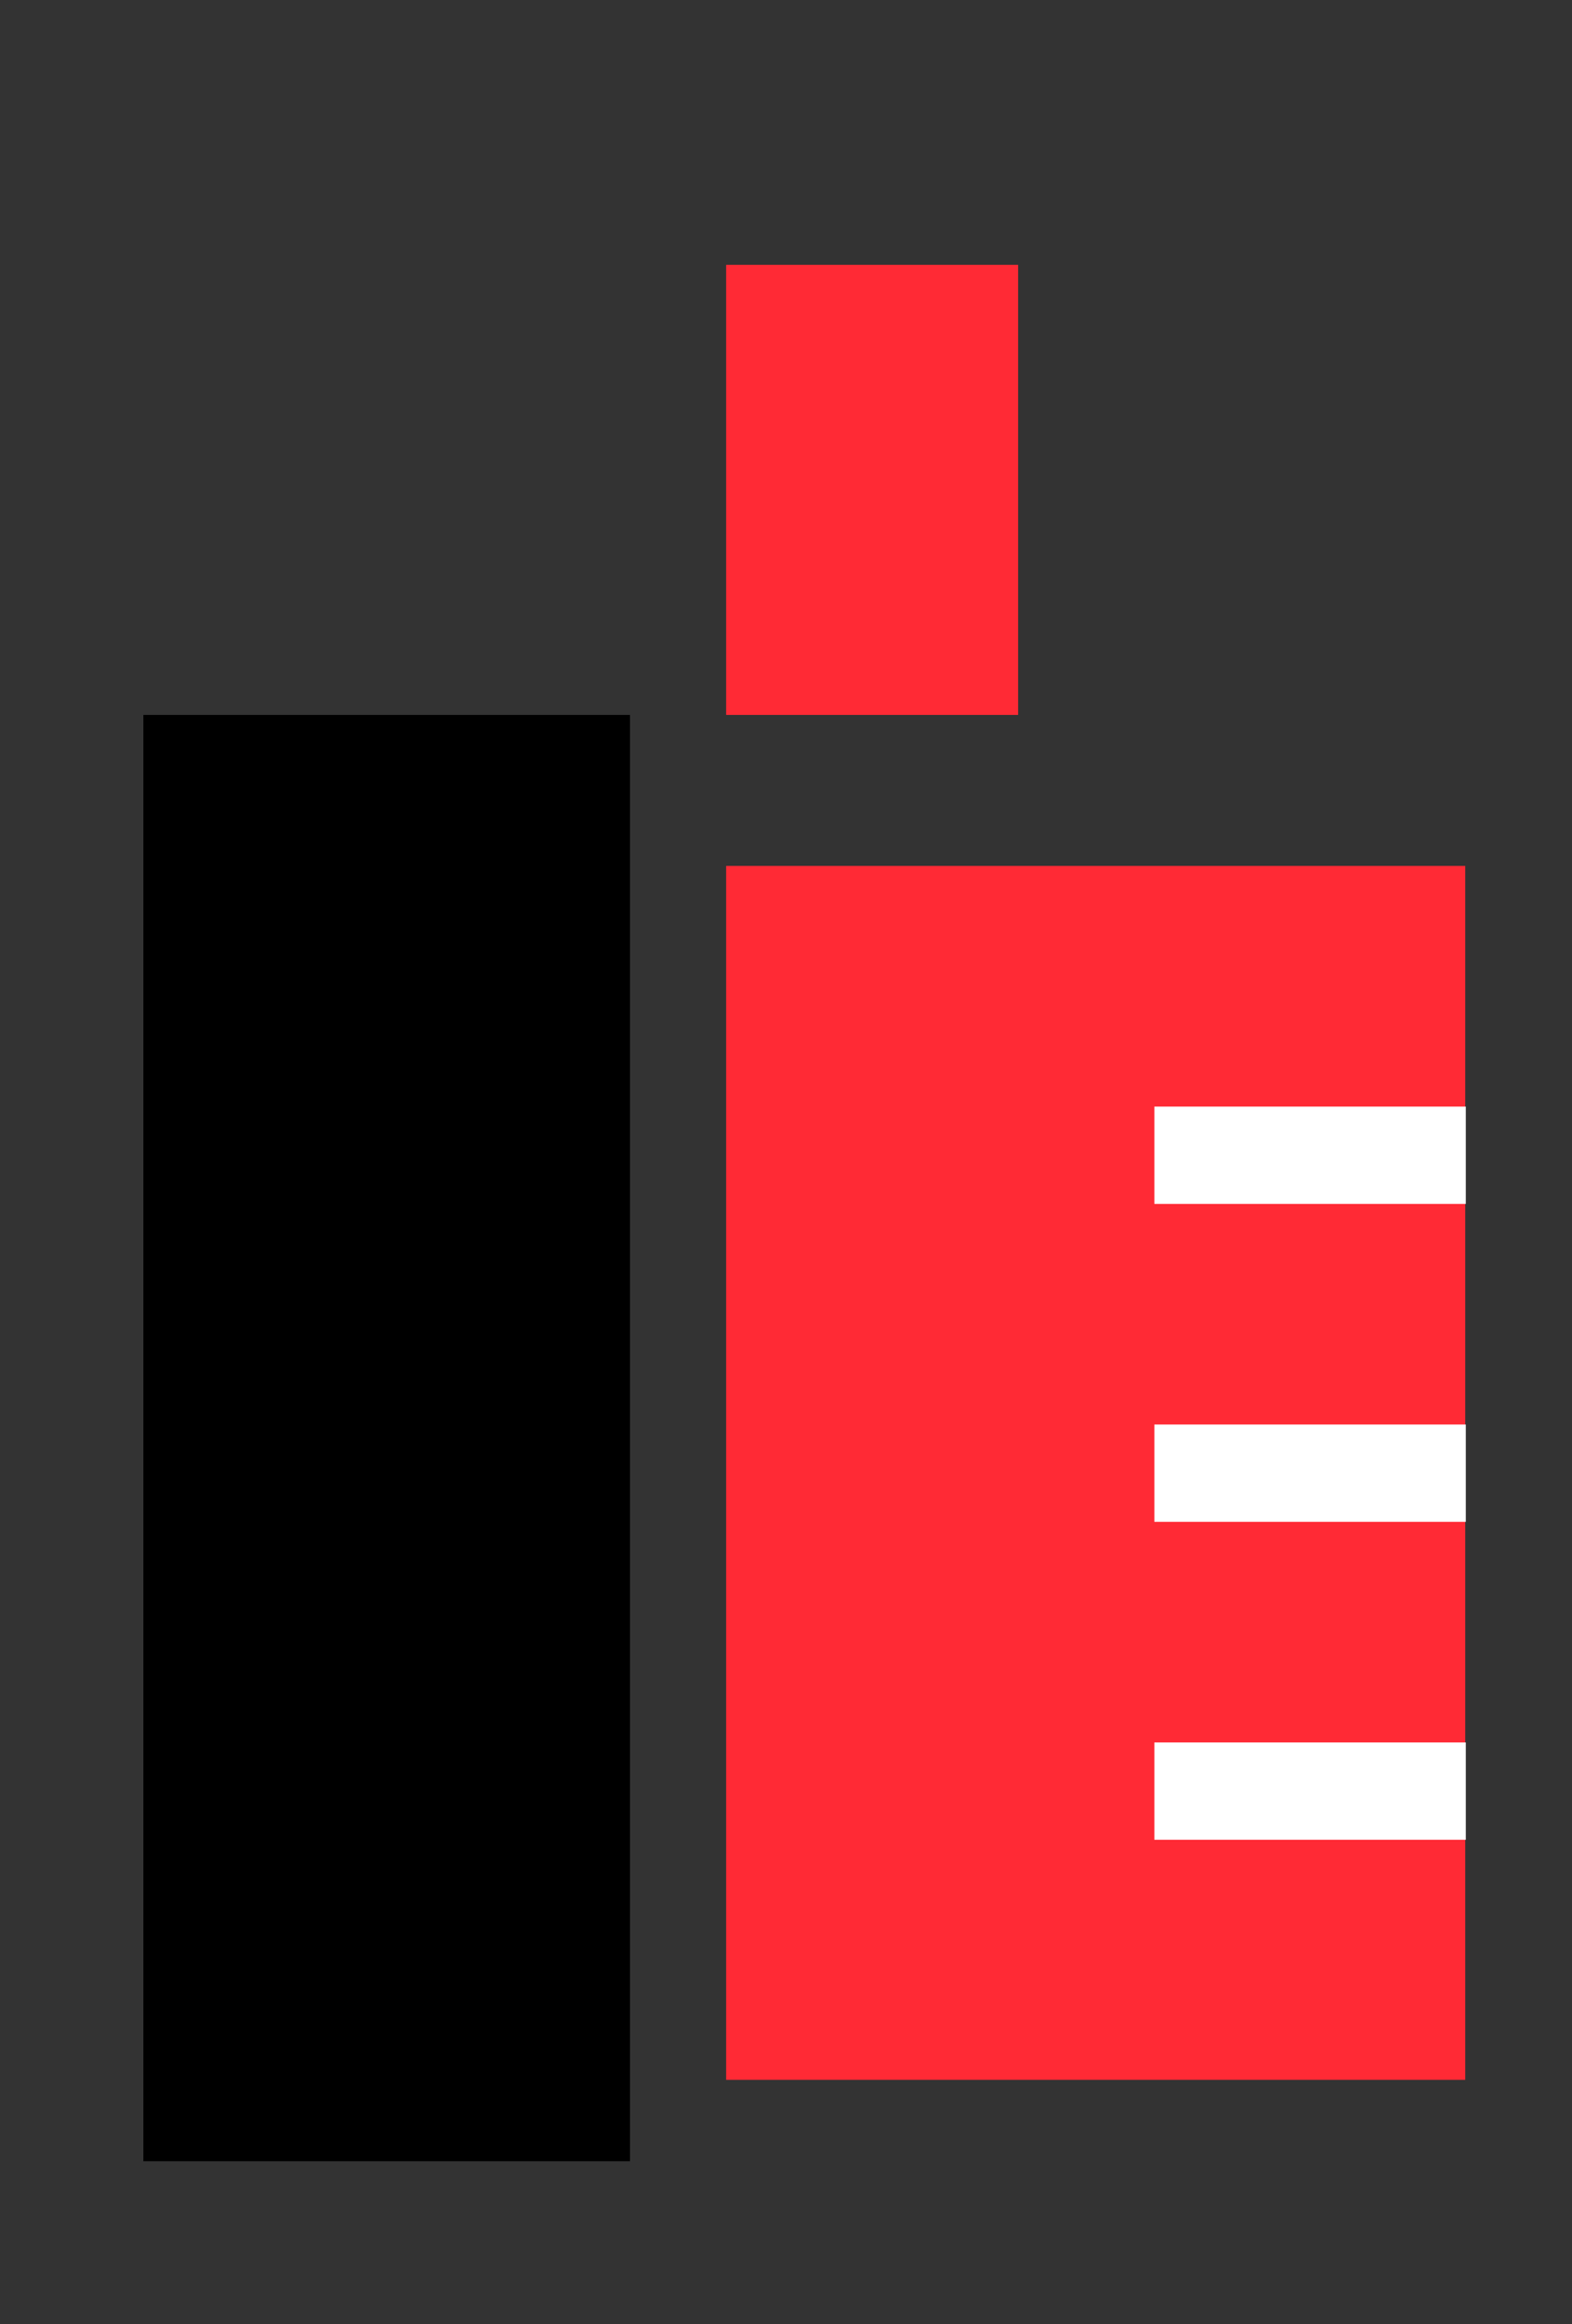 <?xml version="1.0" encoding="utf-8"?>
<!-- Generator: Adobe Illustrator 24.2.1, SVG Export Plug-In . SVG Version: 6.00 Build 0)  -->
<svg version="1.1" id="Calque_1" xmlns="http://www.w3.org/2000/svg" xmlns:xlink="http://www.w3.org/1999/xlink" x="0px" y="0px"
	 viewBox="0 0 266.5 394" style="enable-background:new 0 0 266.5 394;" xml:space="preserve">
<rect x="0" y="0" width="266.5" height="394" fill="#333333" stroke="none"/>
<style type="text/css">
	.st0{fill:#FF2A35;}
	.st1{fill:#FFFFFF;}
</style>
<path d="M24.3,121.2h82.5v245.2H24.3V121.2z"/>
<path class="st0" d="M123.1,146.8h125.3v205.8H123.1V146.8z M123.1,44.9h49.5v76.3h-49.5V44.9z"/>
<path class="st1" d="M195.7,187.6h52.8v16.5h-52.8L195.7,187.6z M195.7,241.5h52.8V258h-52.8L195.7,241.5z M195.7,295.4h52.8v16.5
	h-52.8L195.7,295.4z"/>
</svg>
